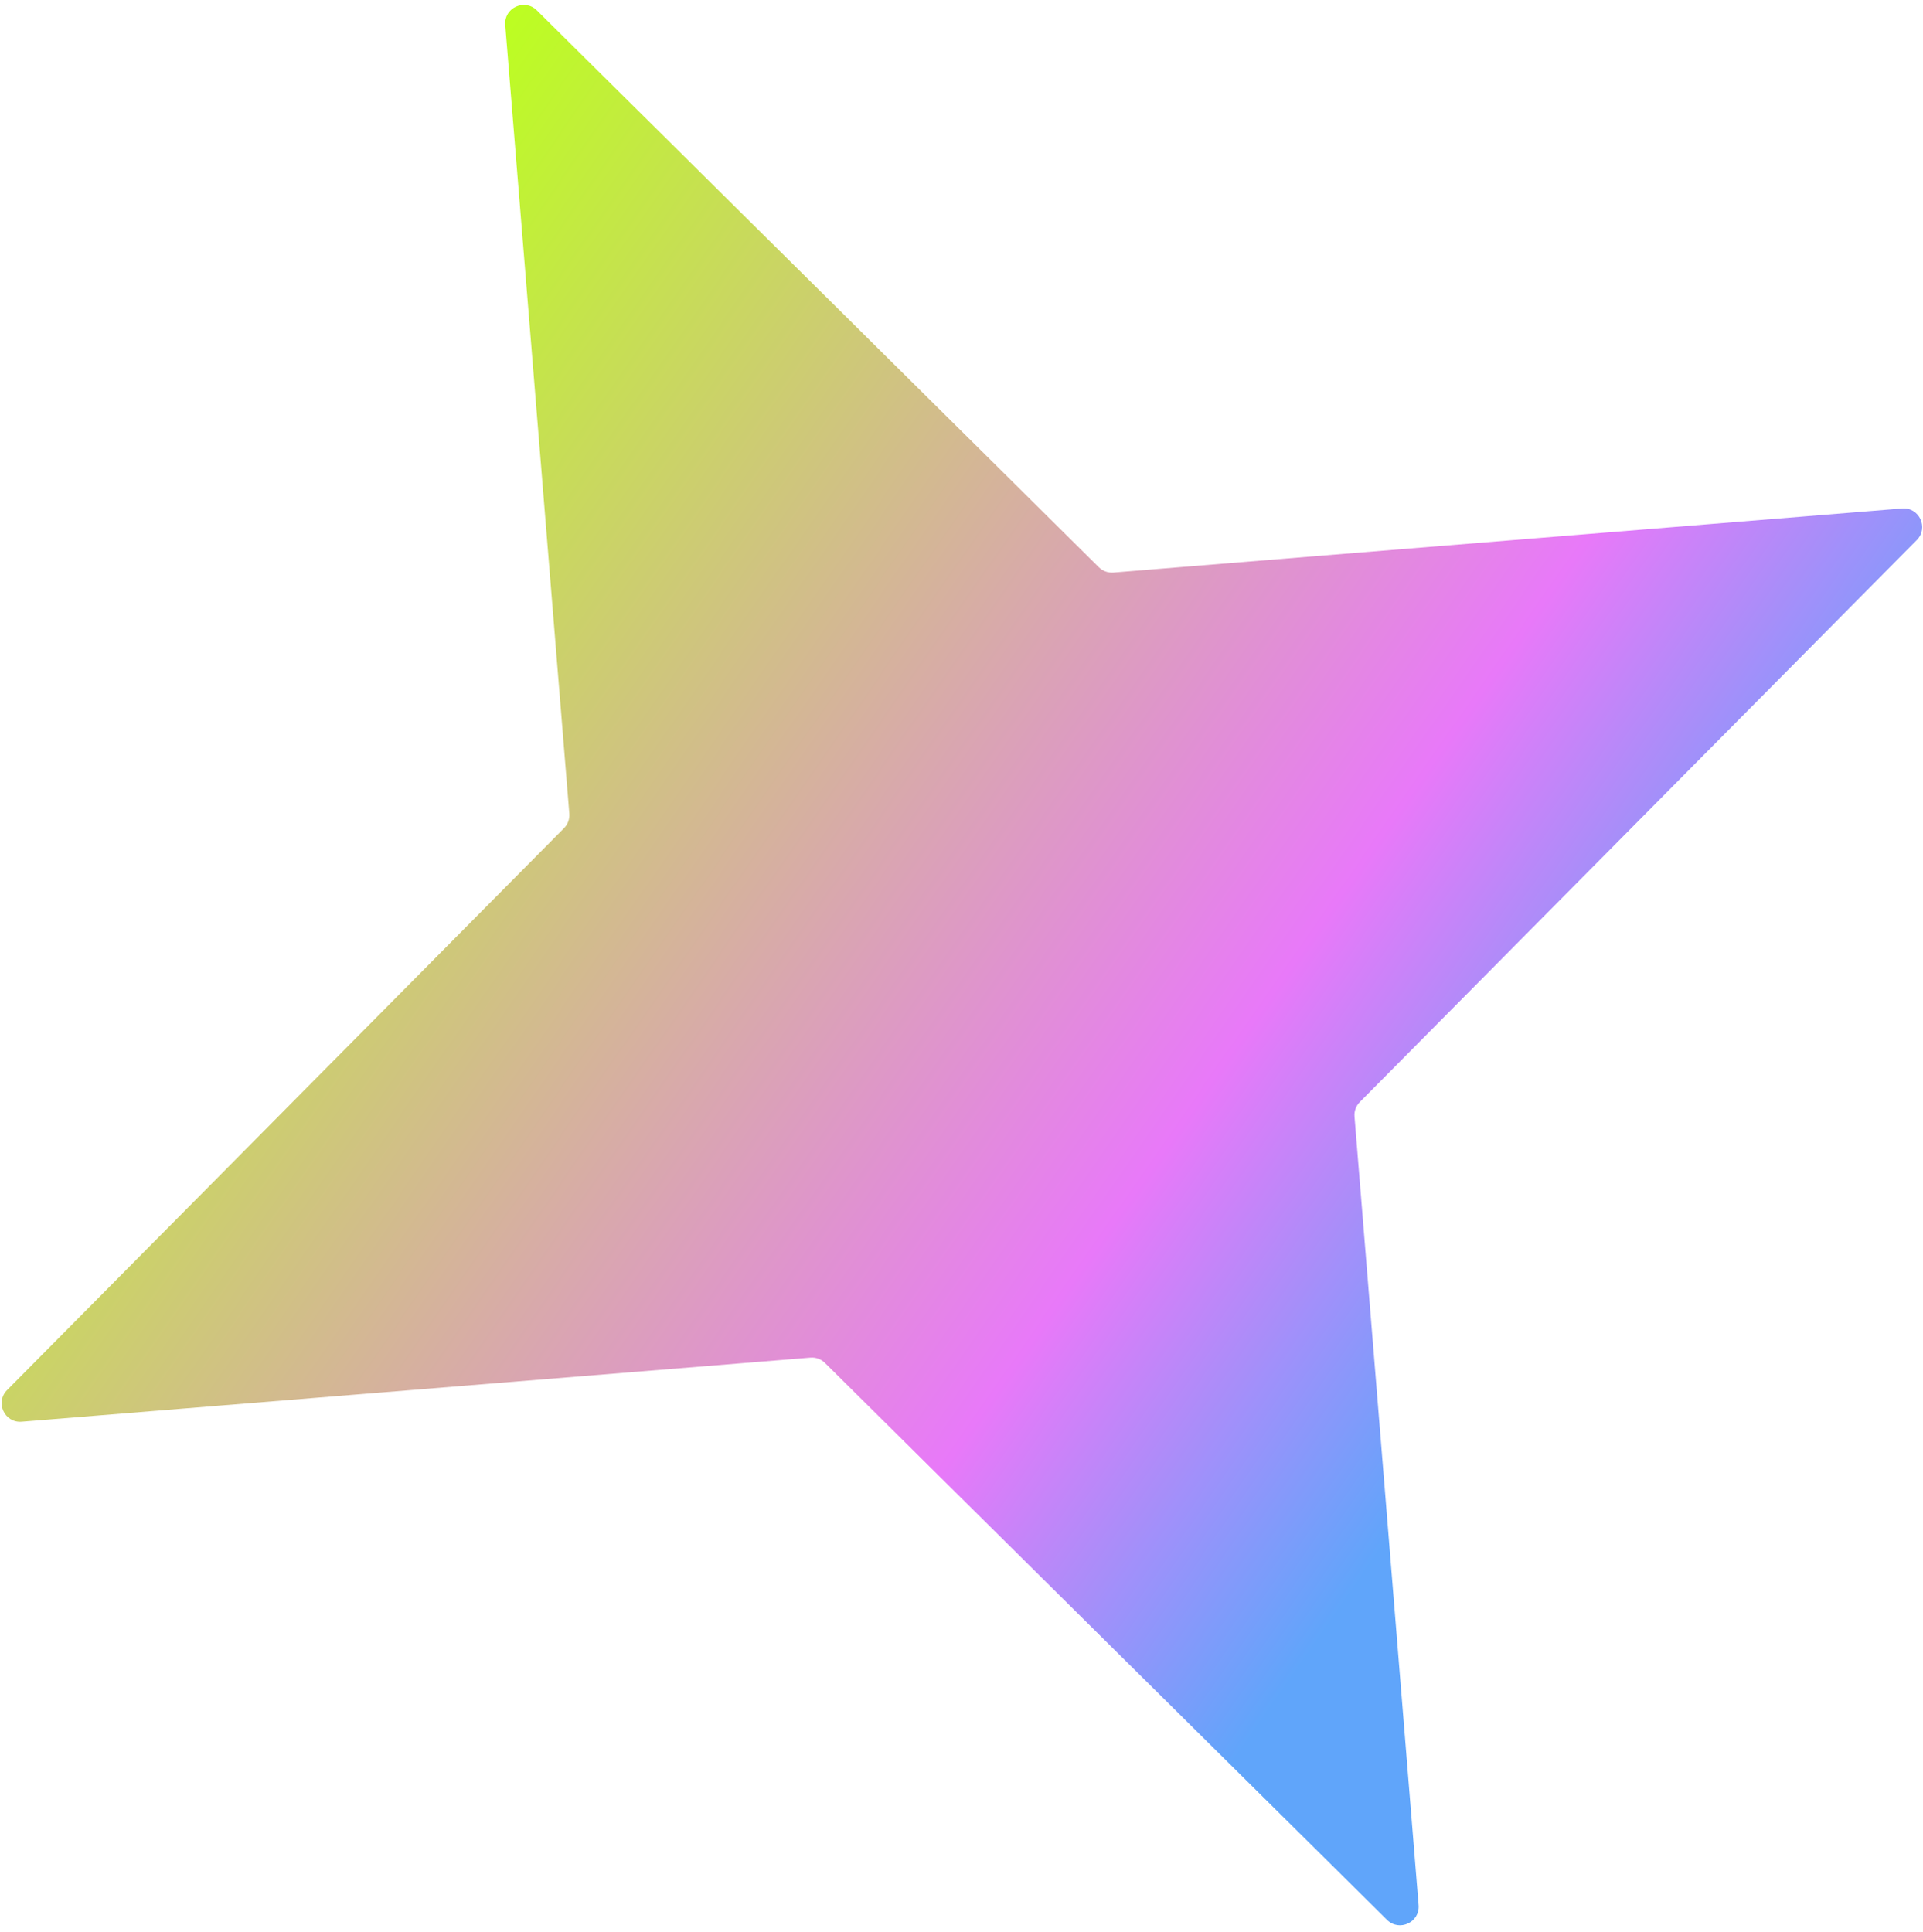 <svg width="207" height="208" viewBox="0 0 207 208" fill="none" xmlns="http://www.w3.org/2000/svg">
<path d="M54.385 2.695C54.234 0.844 56.467 -0.195 57.786 1.112L118.285 61.067C118.699 61.478 119.273 61.687 119.854 61.64L204.749 54.74C206.599 54.59 207.638 56.823 206.331 58.142L146.376 118.64C145.966 119.054 145.756 119.628 145.804 120.21L152.703 205.104C152.853 206.954 150.621 207.993 149.302 206.686L88.803 146.732C88.389 146.321 87.815 146.111 87.233 146.159L2.339 153.058C0.489 153.209 -0.55 150.976 0.757 149.657L60.711 89.159C61.122 88.744 61.331 88.171 61.284 87.589L54.385 2.695Z" fill="url(#paint0_linear_322_7188)"/>
<defs>
<linearGradient id="paint0_linear_322_7188" x1="46.271" y1="11.651" x2="188.044" y2="109.943" gradientUnits="userSpaceOnUse">
<stop stop-color="#BCFF1F"/>
<stop offset="0.747" stop-color="#E879F9"/>
<stop offset="1" stop-color="#60A5FA"/>
</linearGradient>
</defs>
</svg>
